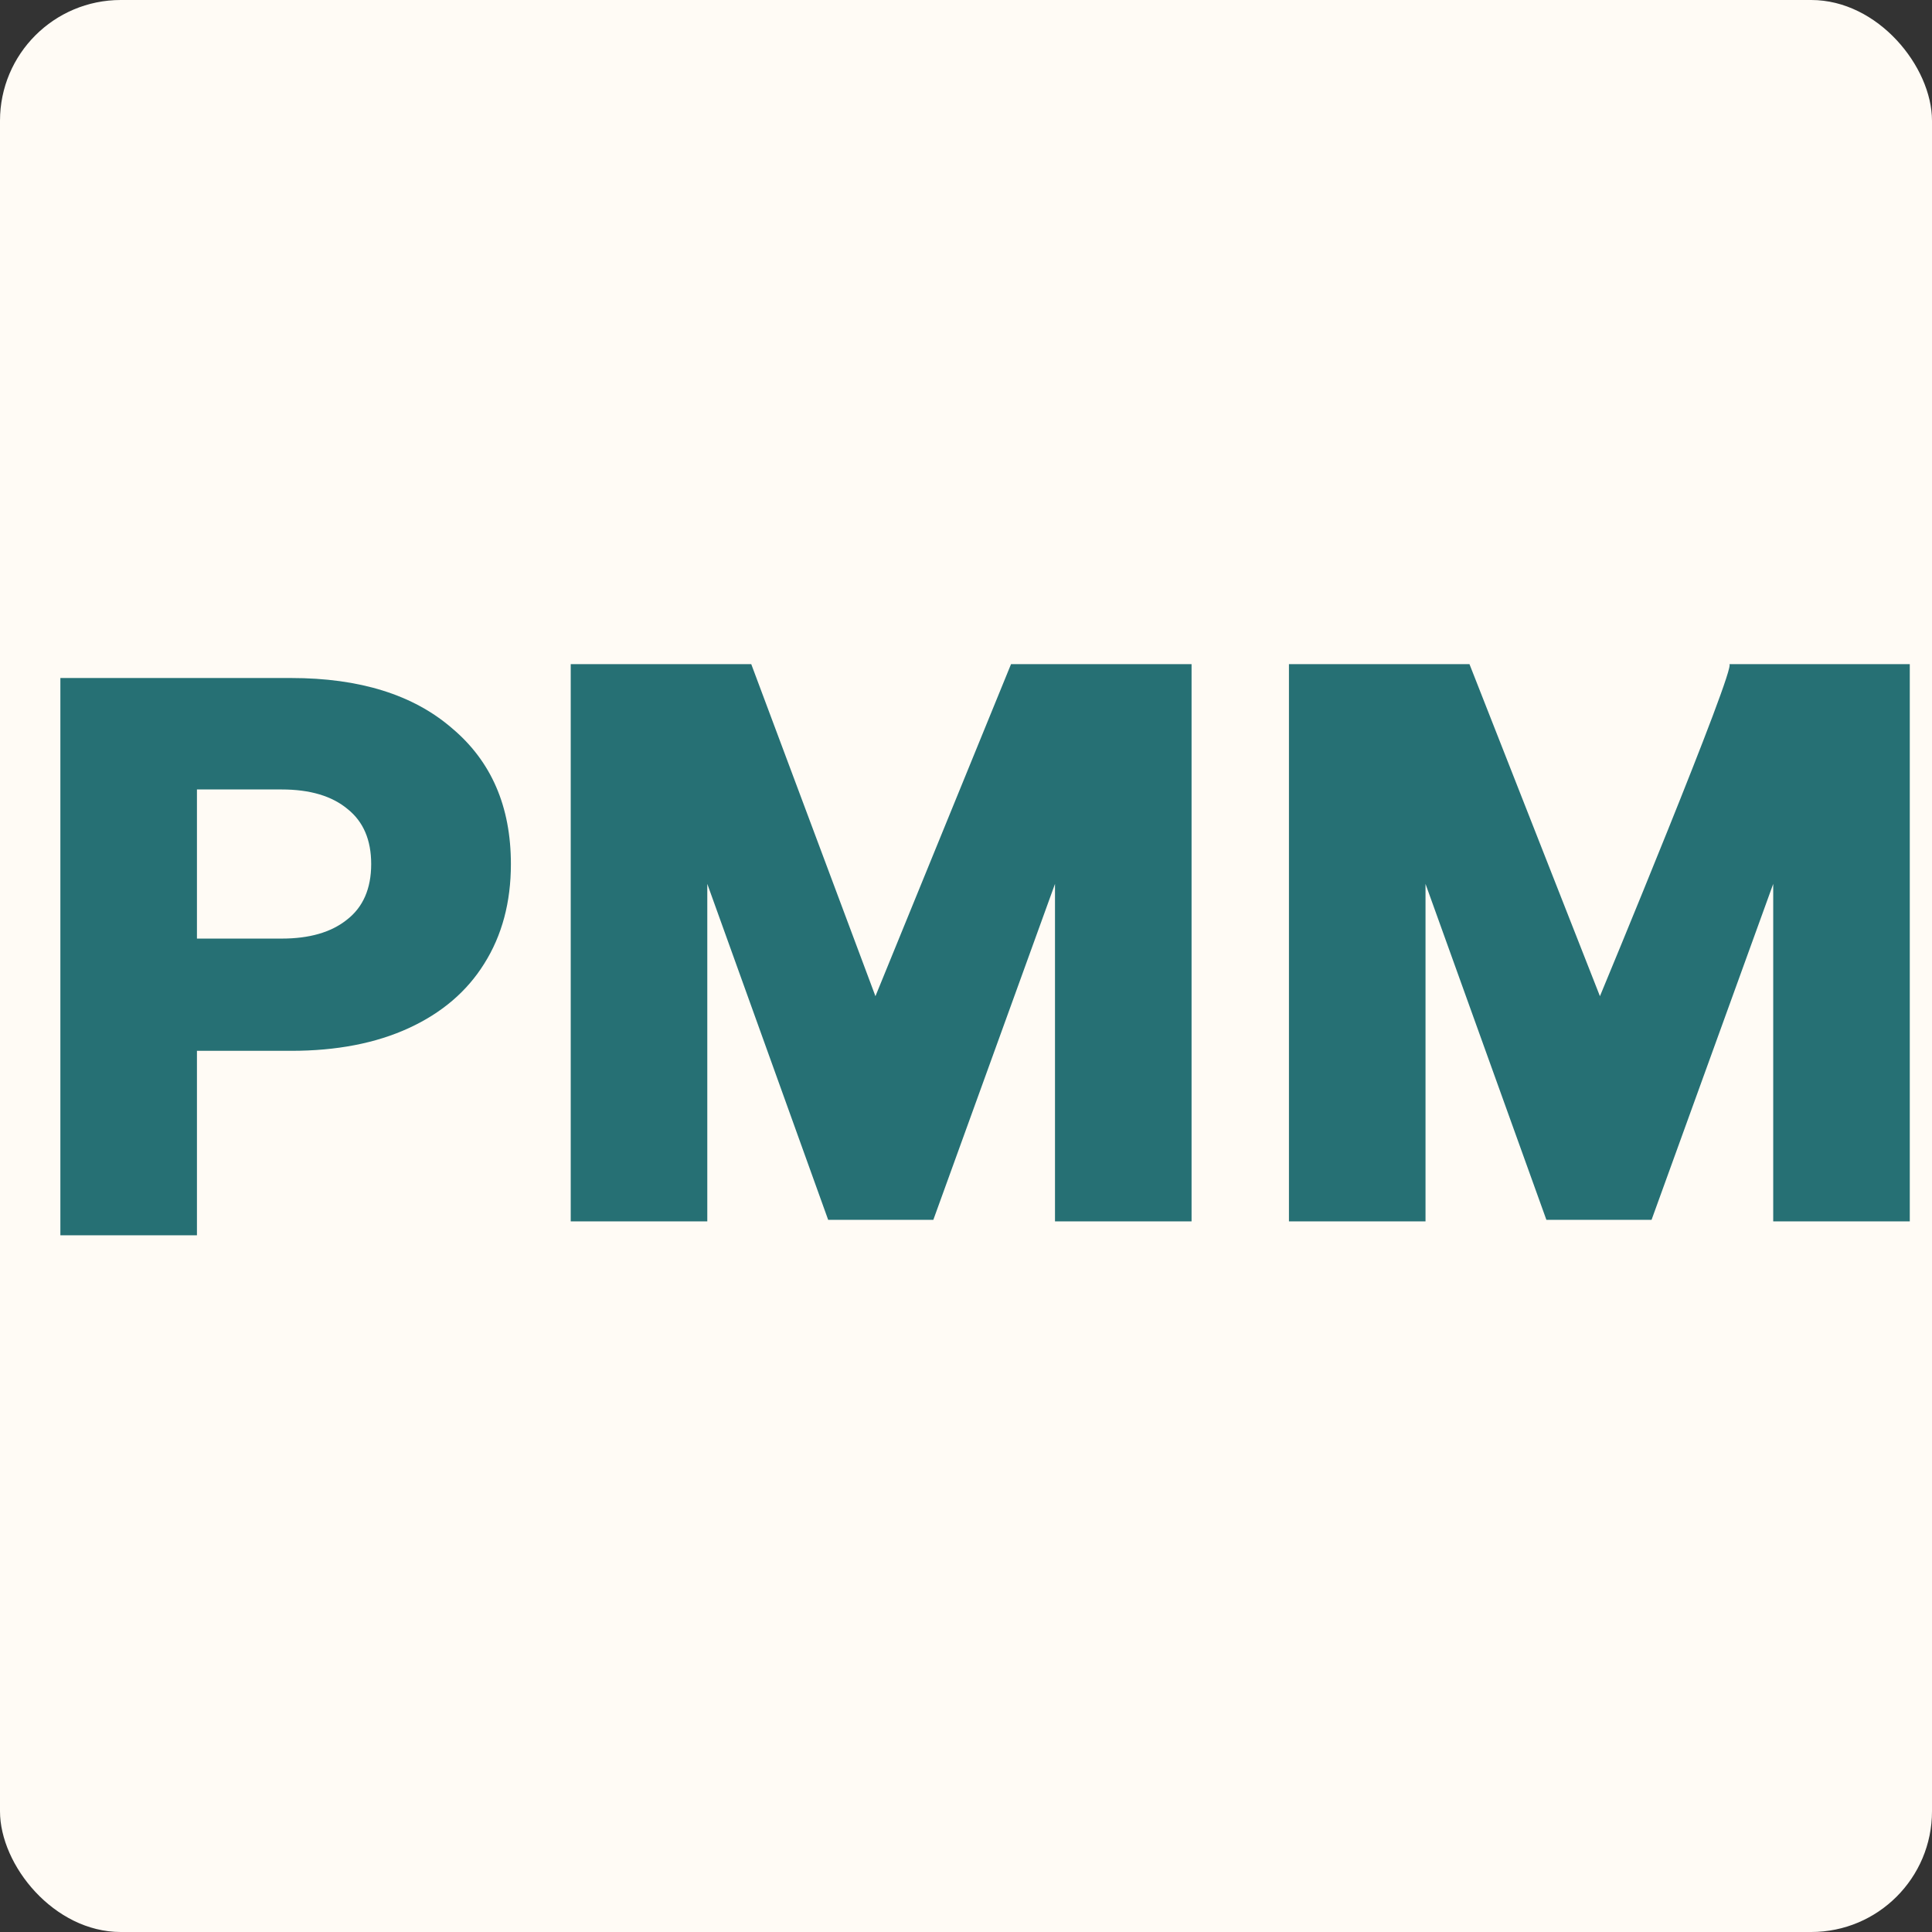 <svg width="32" height="32" viewBox="0 0 32 32" fill="none" xmlns="http://www.w3.org/2000/svg">
<rect x="0" y="0" width="32" height="32" fill="#333333" stroke="none"/>
<rect width="32" height="32" rx="2" fill="#FFFBF5"/>
<path d="M21.349 20.23V11H24.339L26.5 16.5C26.5 16.5 28.784 11 28.642 11C28.5 11 31.632 11 31.632 11V20.23H29.37V14.64L27.355 20.204H25.613L23.611 14.64V20.23H21.349Z" fill="#267074"/>
<path d="M9.453 20.23V11H12.443L14.5 16.5L16.746 11H19.736V20.23H17.474V14.64L15.459 20.204H13.717L11.715 14.64V20.23H9.453Z" fill="#267074"/>
<path d="M1 20.46V11.23H4.822C5.957 11.23 6.846 11.507 7.487 12.062C8.137 12.608 8.462 13.358 8.462 14.311C8.462 14.944 8.315 15.494 8.02 15.962C7.734 16.421 7.318 16.777 6.772 17.028C6.226 17.279 5.576 17.405 4.822 17.405H3.262V20.46H1ZM3.262 15.546H4.666C5.125 15.546 5.485 15.442 5.745 15.234C6.014 15.026 6.148 14.718 6.148 14.311C6.148 13.912 6.018 13.609 5.758 13.401C5.498 13.184 5.134 13.076 4.666 13.076H3.262V15.546Z" fill="#267074"/>
</svg>

